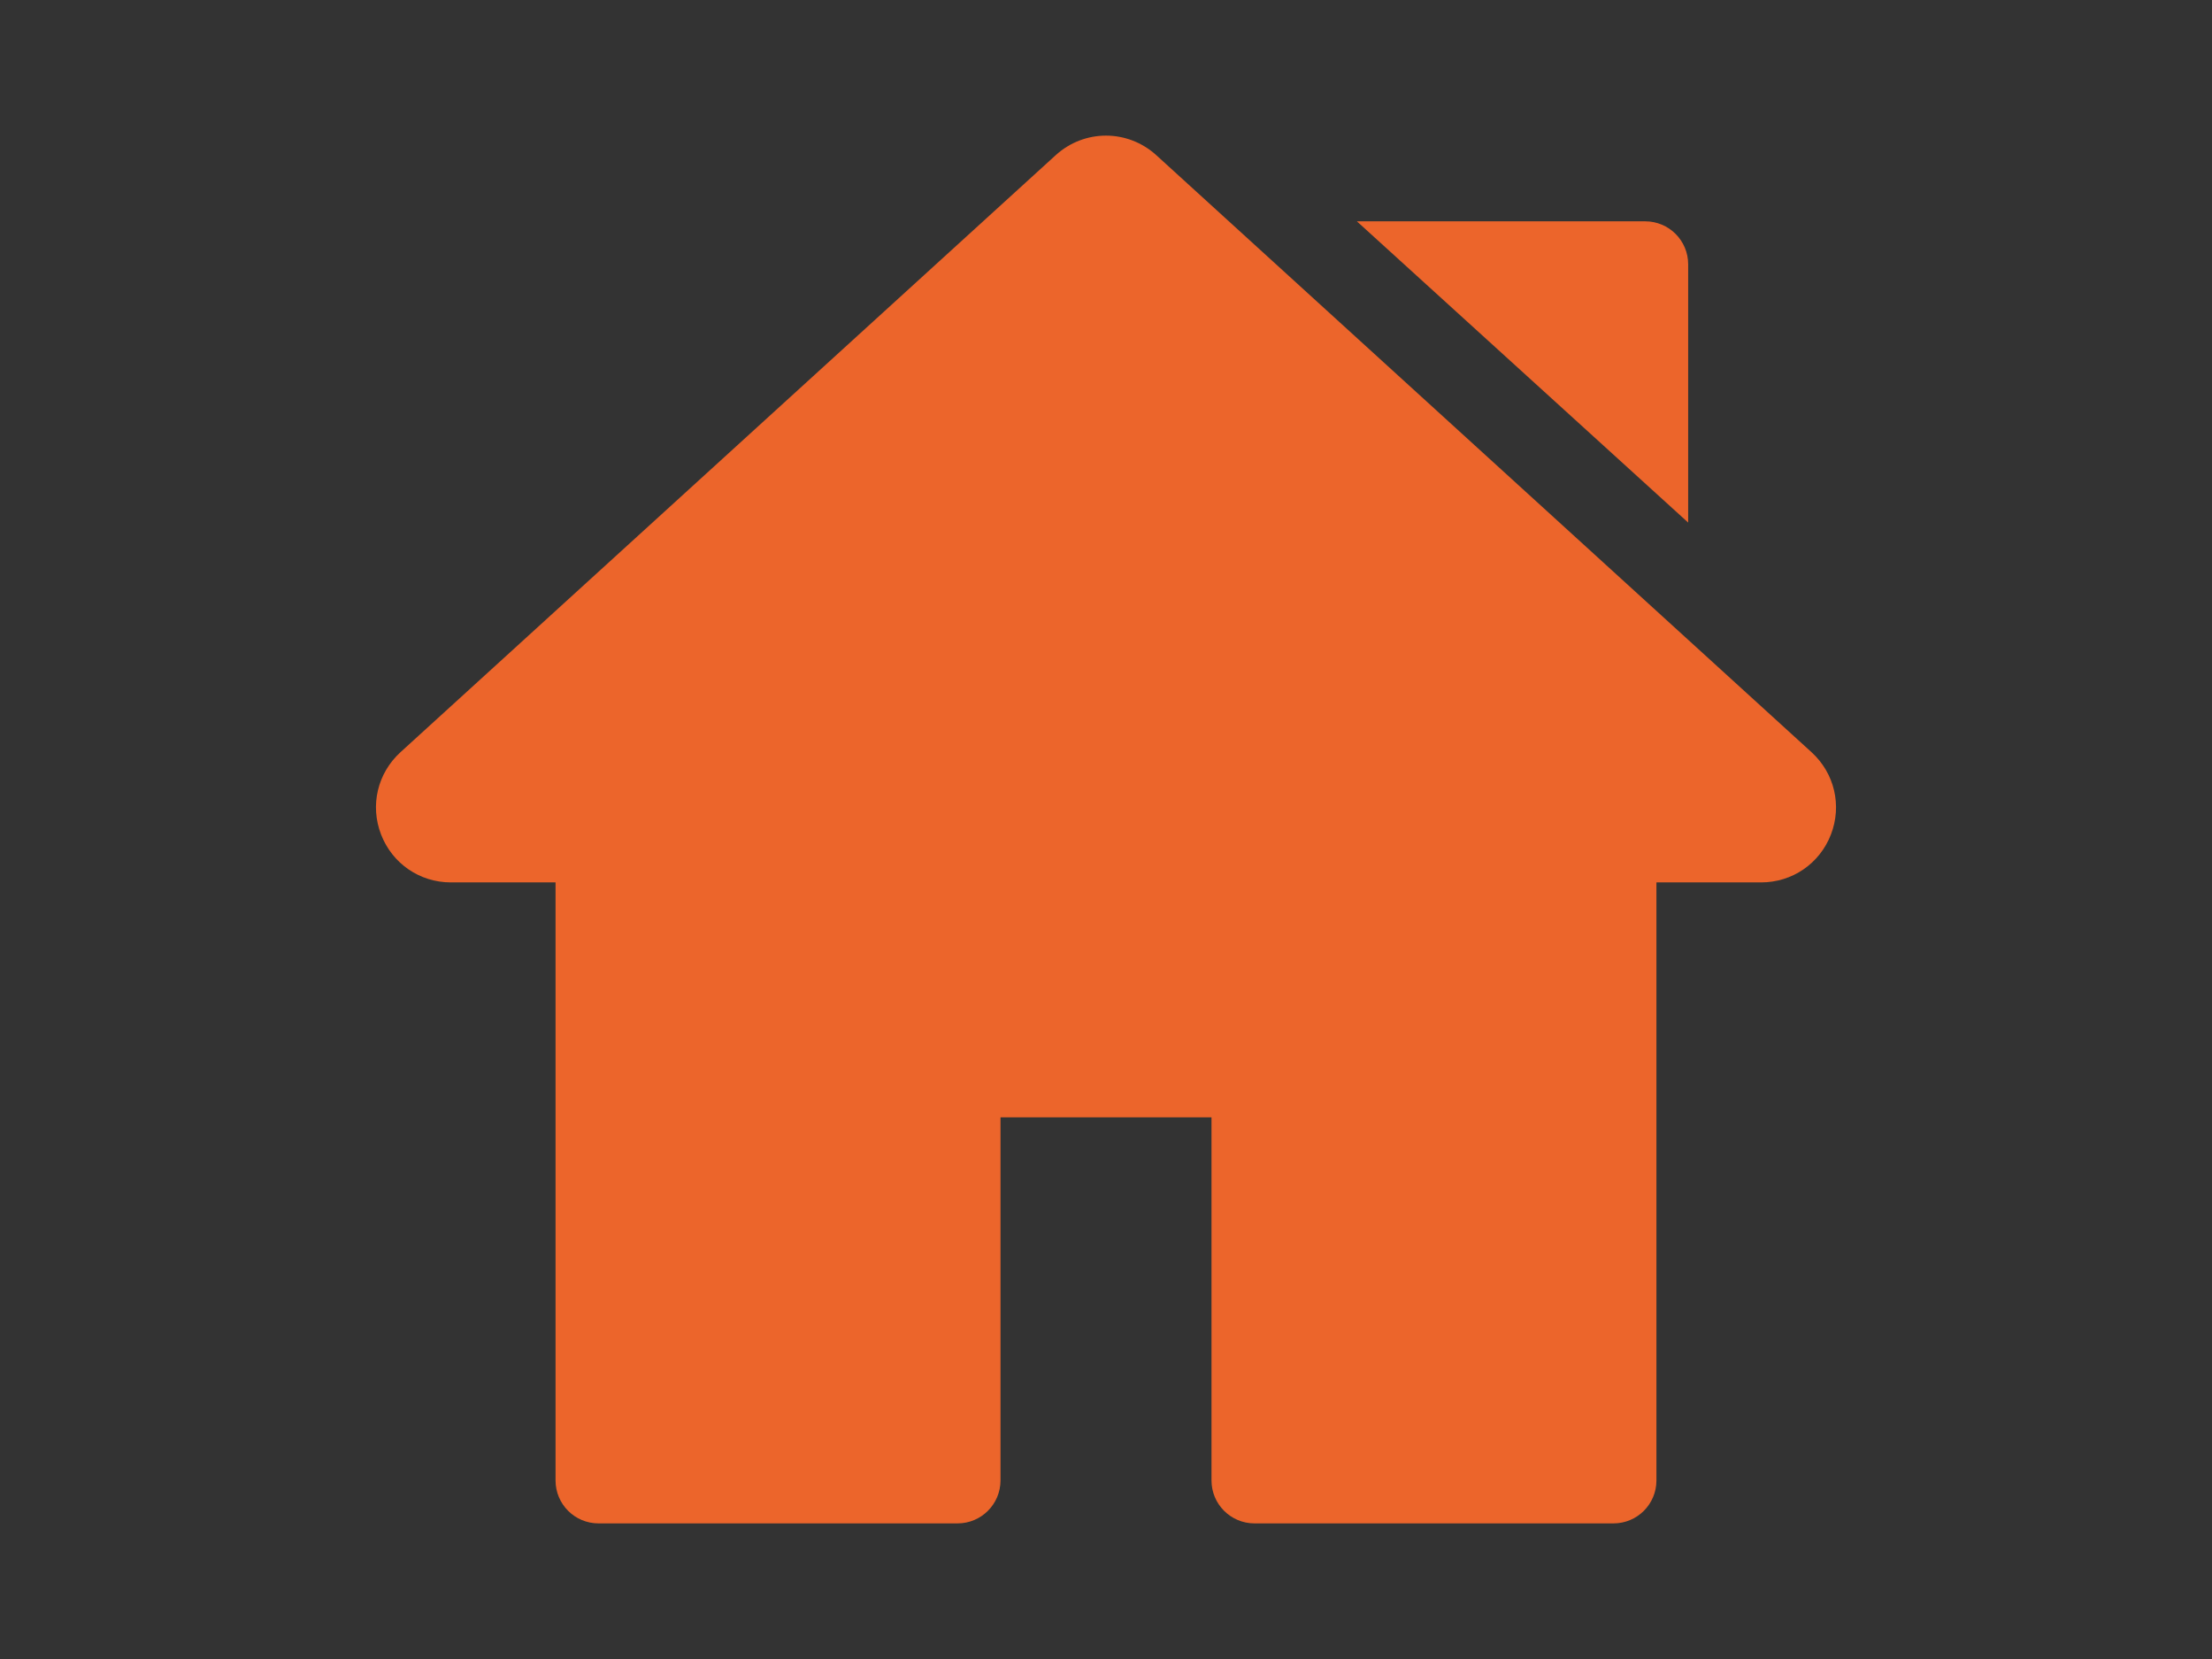 <?xml version="1.0" encoding="UTF-8"?>
<!DOCTYPE svg PUBLIC "-//W3C//DTD SVG 1.1//EN" "http://www.w3.org/Graphics/SVG/1.1/DTD/svg11.dtd">
<!-- Creator: CorelDRAW 2018 (64 Bit) -->
<svg xmlns="http://www.w3.org/2000/svg" xml:space="preserve" width="1024px" height="768px" version="1.1" style="shape-rendering:geometricPrecision; text-rendering:geometricPrecision; image-rendering:optimizeQuality; fill-rule:evenodd; clip-rule:evenodd"
viewBox="0 0 102400000 76800000"
 xmlns:xlink="http://www.w3.org/1999/xlink">
 <rect x="0" y="0" width="102400000" height="76800000" fill="#333333" stroke="none"/>
 <defs>
  <style type="text/css">
   <![CDATA[
    .fil1 {fill:#EC652B}
    .fil0 {fill:#FDFDFD}
   ]]>
  </style>
 </defs>
 <g id="Capa_x0020_1">
  <path class="fil0" d="M37512000 37328000c555000,115000 713000,48000 1368000,330000 357000,153000 643000,345000 943000,570000 12000,10000 53000,40000 54000,41000 79000,54000 -7000,9000 89000,54000 83000,-77000 877000,-38000 1038000,-38000 5561000,0 11123000,0 16685000,0l0 247000 -11031000 0c-227000,0 -584000,-41000 -711000,59000 378000,-16000 424000,39000 721000,123000 -11000,113000 -43000,216000 -103000,299000 -195000,-32000 -807000,-302000 -777000,151000 145000,112000 322000,135000 559000,184000 57000,-49000 79000,-47000 217000,-46000 82000,0 165000,2000 248000,2000 177000,0 354000,0 531000,0l-2000 -367000 -529000 -9000 -4000 -311000 1474000 -1000c-106000,-92000 -519000,-53000 -728000,-53000l1451000 2000c86000,17000 45000,-3000 91000,39000 374000,-33000 695000,25000 842000,268000 -45000,103000 -152000,177000 -232000,233000 -341000,-345000 -965000,-197000 -953000,385000 5000,279000 159000,430000 386000,487000 412000,104000 462000,-207000 650000,-139000 88000,-80000 293000,-40000 373000,-4000l538000 -1211000 284000 0c-80000,-109000 -131000,-60000 494000,-60000 216000,0 433000,-1000 649000,0 -242000,0 -39000,-11000 -113000,56000l340000 9000c168000,280000 424000,774000 632000,1007000l520000 -867000c100000,-165000 131000,-148000 351000,-145000 -80000,-72000 115000,-60000 -123000,-60000l564000 -4000c177000,5000 112000,-11000 54000,58000l741000 1000c-59000,-45000 86000,-55000 -154000,-55000l2750000 0c0,340000 -61000,247000 927000,247000l2348000 0c431000,0 770000,31000 1174000,31000 0,134000 1000,268000 -1000,403000 -4000,215000 -49000,272000 152000,280000 584000,26000 1954000,-3000 2599000,-3000 -119000,-510000 -623000,-1195000 -950000,-1522000 -663000,-663000 -1546000,-1091000 -2515000,-1193000l-3734000 -4000 0 494000 -19559000 0c-103000,0 -206000,1000 -309000,0 -95000,-1000 -231000,-19000 -309000,32000z"/>
  <path class="fil0" d="M40061000 37587000c482000,-15000 978000,-54000 1295000,251000 149000,143000 99000,115000 185000,251000 33000,54000 13000,26000 43000,61000 0,-10000 1000,-54000 2000,-60000l298000 -38000c0,206000 0,412000 0,618000 0,4000 -4000,659000 40000,580000 2000,-5000 8000,21000 17000,27000l6000 -1686000 1217000 16000c18000,336000 64000,243000 -911000,246000l10000 438000 813000 4000c0,-65000 -10000,-24000 13000,-58000l19250000 0 0 -710000c-5582000,0 -11165000,0 -16747000,0 -1647000,0 -3553000,29000 -5191000,-1000 -31000,0 -166000,-5000 -187000,-2000l-123000 45000c-7000,-9000 -22000,9000 -30000,18000z"/>
  <g id="_2103778517712">
   <g id="_1966777883104">
    <g>
     <g>
      <path class="fil1" d="M83860000 34821000l-30326000 -27632000c-1331000,-1214000 -3338000,-1214000 -4668000,0l-30326000 27632000c-1066000,972000 -1419000,2469000 -898000,3814000 521000,1345000 1790000,2214000 3233000,2214000l4843000 0 0 27686000c0,1097000 890000,1987000 1988000,1987000l16622000 0c1097000,0 1988000,-889000 1988000,-1987000l0 -16810000 9768000 0 0 16810000c0,1098000 891000,1987000 1989000,1987000l16621000 0c1098000,0 1987000,-889000 1987000,-1987000l0 -27686000 4844000 0c1443000,0 2712000,-869000 3233000,-2214000 521000,-1345000 168000,-2842000 -898000,-3814000l0 0z"/>
     </g>
    </g>
    <g>
     <g>
      <path class="fil1" d="M76163000 10246000l-13349000 0 15336000 13945000 0 -11957000c0,-1098000 -890000,-1988000 -1987000,-1988000l0 0z"/>
     </g>
    </g>
    <g>
    </g>
    <g>
    </g>
    <g>
    </g>
    <g>
    </g>
    <g>
    </g>
    <g>
    </g>
    <g>
    </g>
    <g>
    </g>
    <g>
    </g>
    <g>
    </g>
    <g>
    </g>
    <g>
    </g>
    <g>
    </g>
    <g>
    </g>
    <g>
    </g>
   </g>
  </g>
 </g>
</svg>

